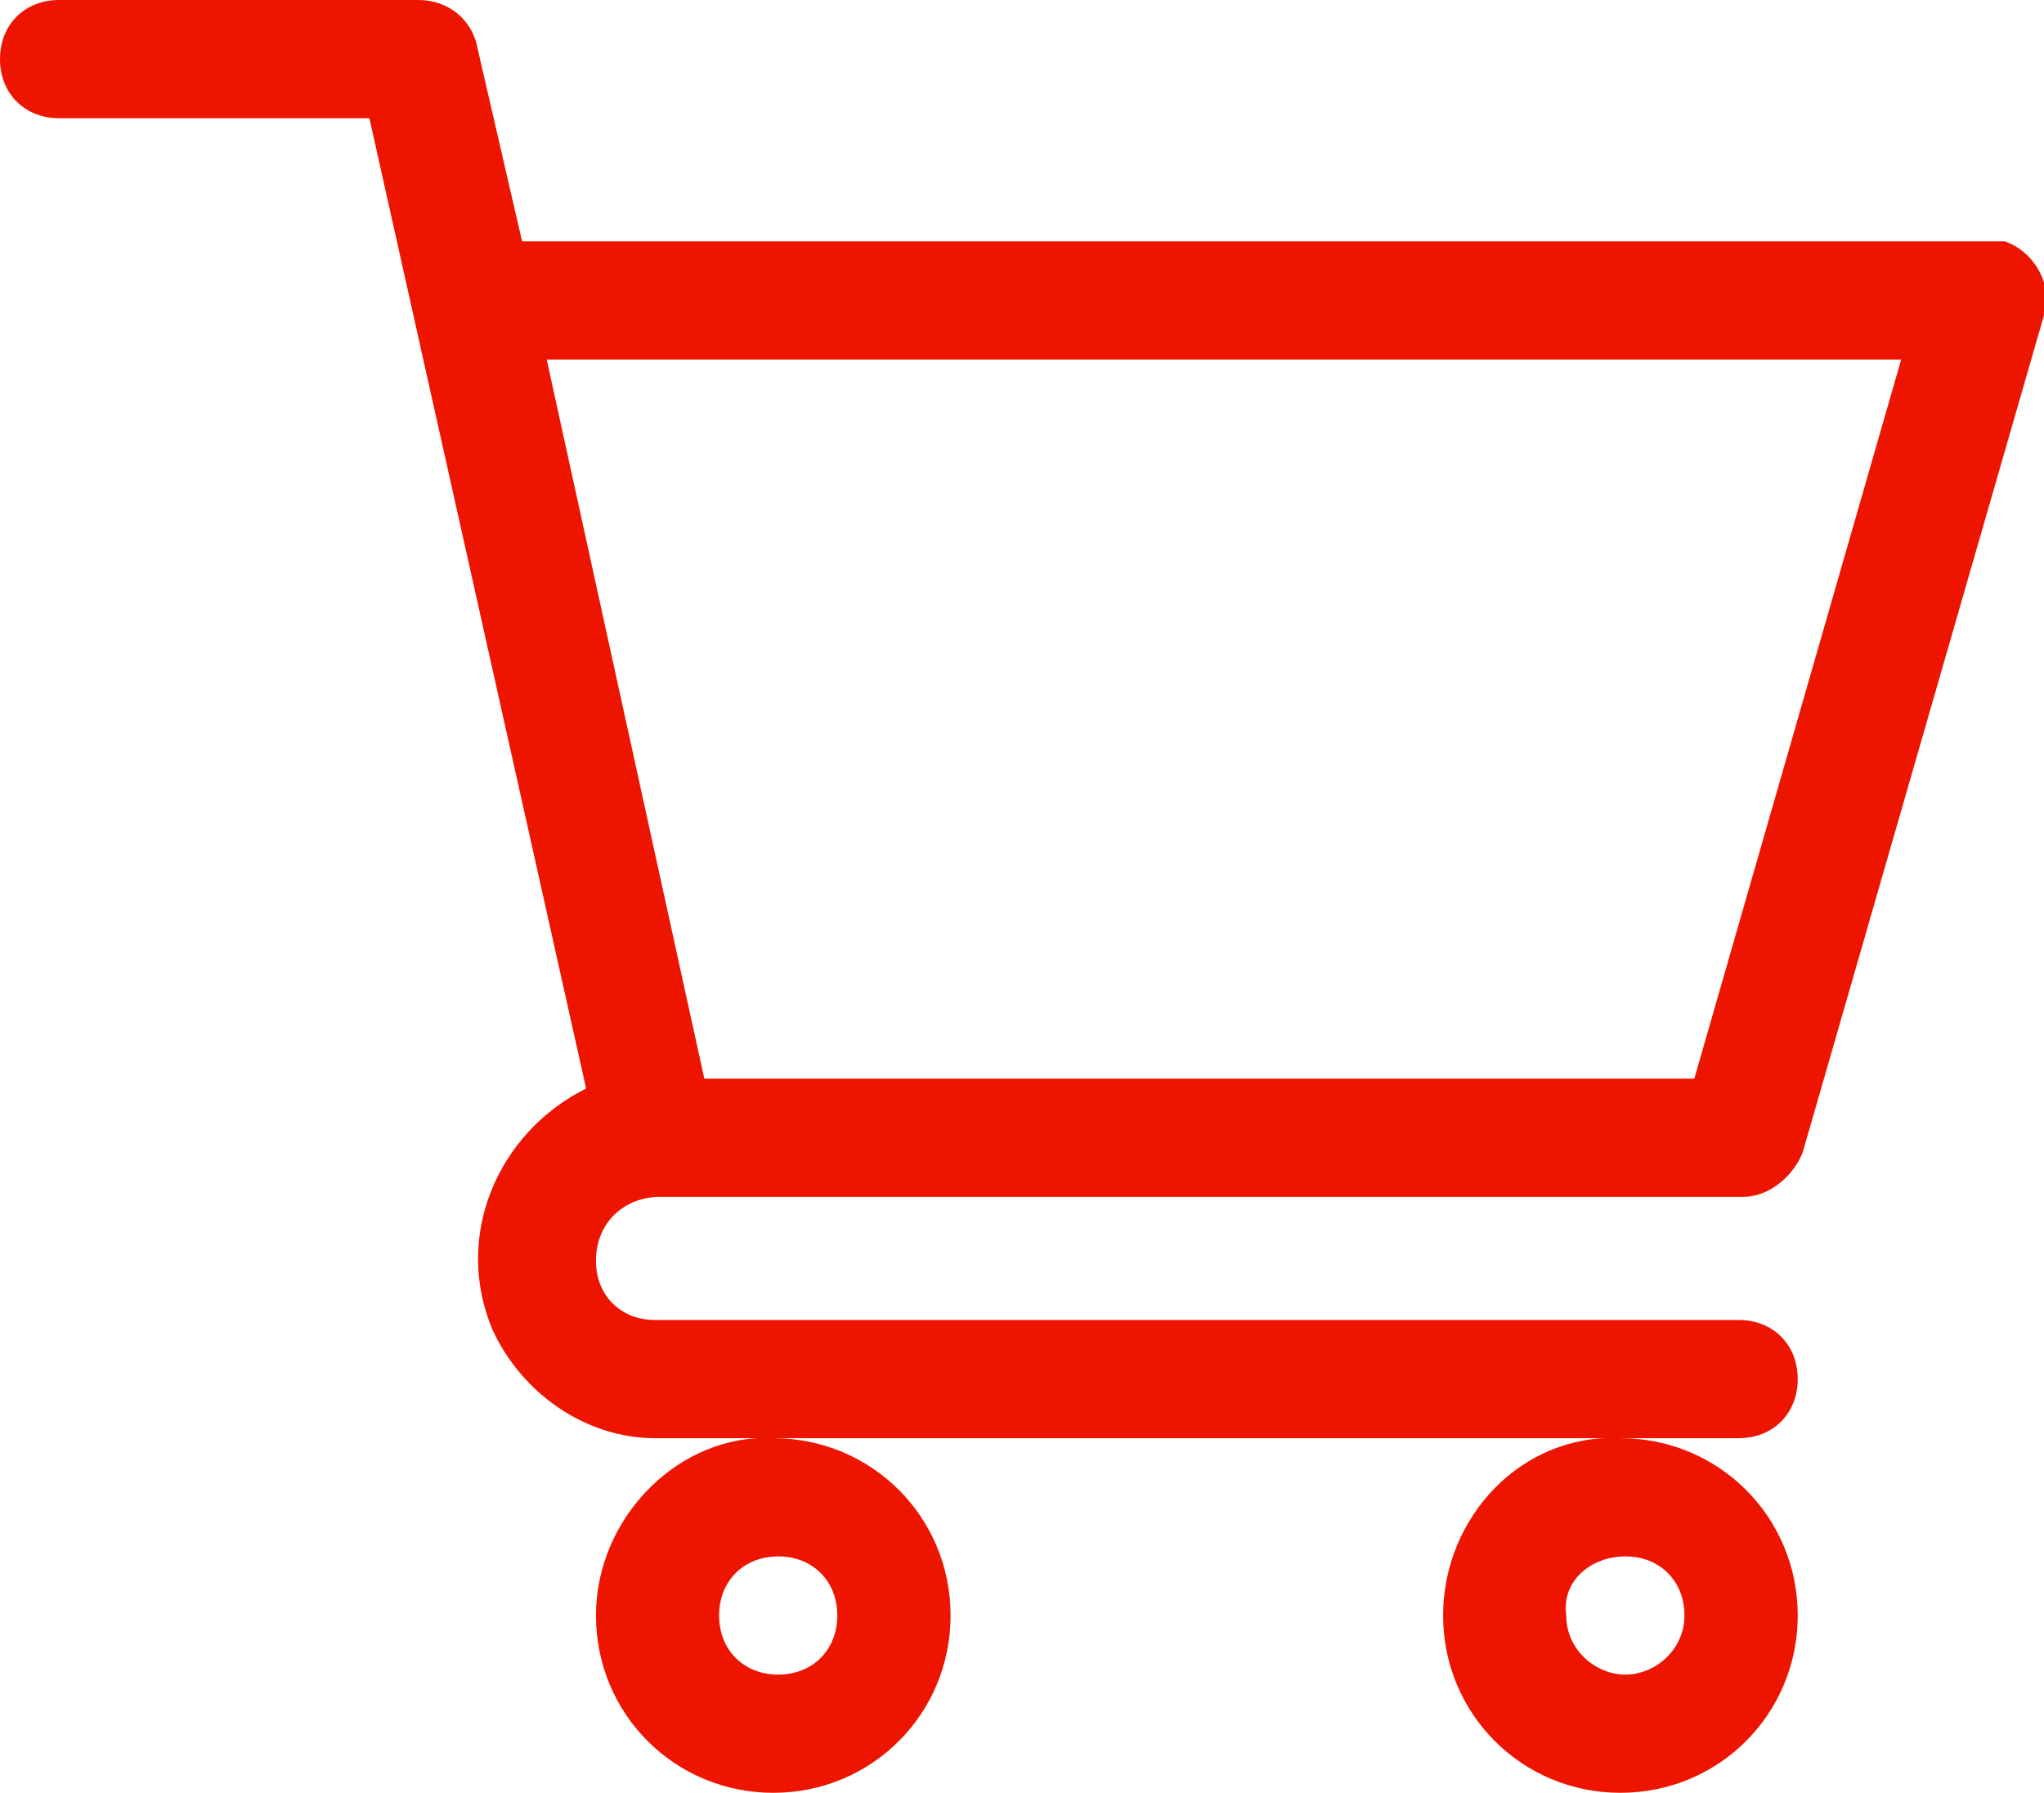 <?xml version="1.0" encoding="utf-8"?>
<!-- Generator: Adobe Illustrator 25.2.3, SVG Export Plug-In . SVG Version: 6.00 Build 0)  -->
<svg version="1.1" id="shopping-cart" xmlns="http://www.w3.org/2000/svg" xmlns:xlink="http://www.w3.org/1999/xlink" x="0px"
	 y="0px" viewBox="0 0 41.5 36.4" style="enable-background:new 0 0 41.5 36.4;" xml:space="preserve">
<style type="text/css">
	.st0{fill:#ED1500;}
</style>
<path id="Path_23" class="st0" d="M13.4,24.3h22c0.5,0,1-0.4,1.2-0.9l4.9-17c0.2-0.6-0.2-1.3-0.8-1.5c-0.1,0-0.2,0-0.3,0H10.6L9.7,1
	C9.6,0.4,9.1,0,8.5,0H1.2C0.5,0,0,0.5,0,1.2s0.5,1.2,1.2,1.2h6.3l4.4,19.7c-1.8,0.9-2.7,3-1.9,4.9c0.6,1.3,1.9,2.2,3.3,2.2h22
	c0.7,0,1.2-0.5,1.2-1.2s-0.5-1.2-1.2-1.2h-22c-0.7,0-1.2-0.5-1.2-1.2C12.1,24.8,12.7,24.3,13.4,24.3L13.4,24.3z M38.6,7.3l-4.2,14.6
	H14.3L11.1,7.3H38.6z"/>
<path id="Path_24" class="st0" d="M12.1,32.8c0,2,1.6,3.6,3.6,3.6s3.6-1.6,3.6-3.6s-1.6-3.6-3.6-3.6C13.8,29.1,12.1,30.8,12.1,32.8z
	 M15.8,31.6c0.7,0,1.2,0.5,1.2,1.2S16.5,34,15.8,34s-1.2-0.5-1.2-1.2l0,0C14.6,32.1,15.1,31.6,15.8,31.6L15.8,31.6z"/>
<path id="Path_25" class="st0" d="M29.3,32.8c0,2,1.6,3.6,3.6,3.6s3.6-1.6,3.6-3.6s-1.6-3.6-3.6-3.6C30.9,29.1,29.3,30.8,29.3,32.8z
	 M33,31.6c0.7,0,1.2,0.5,1.2,1.2S33.6,34,33,34s-1.2-0.5-1.2-1.2l0,0C31.7,32.1,32.3,31.6,33,31.6L33,31.6z"/>
</svg>
